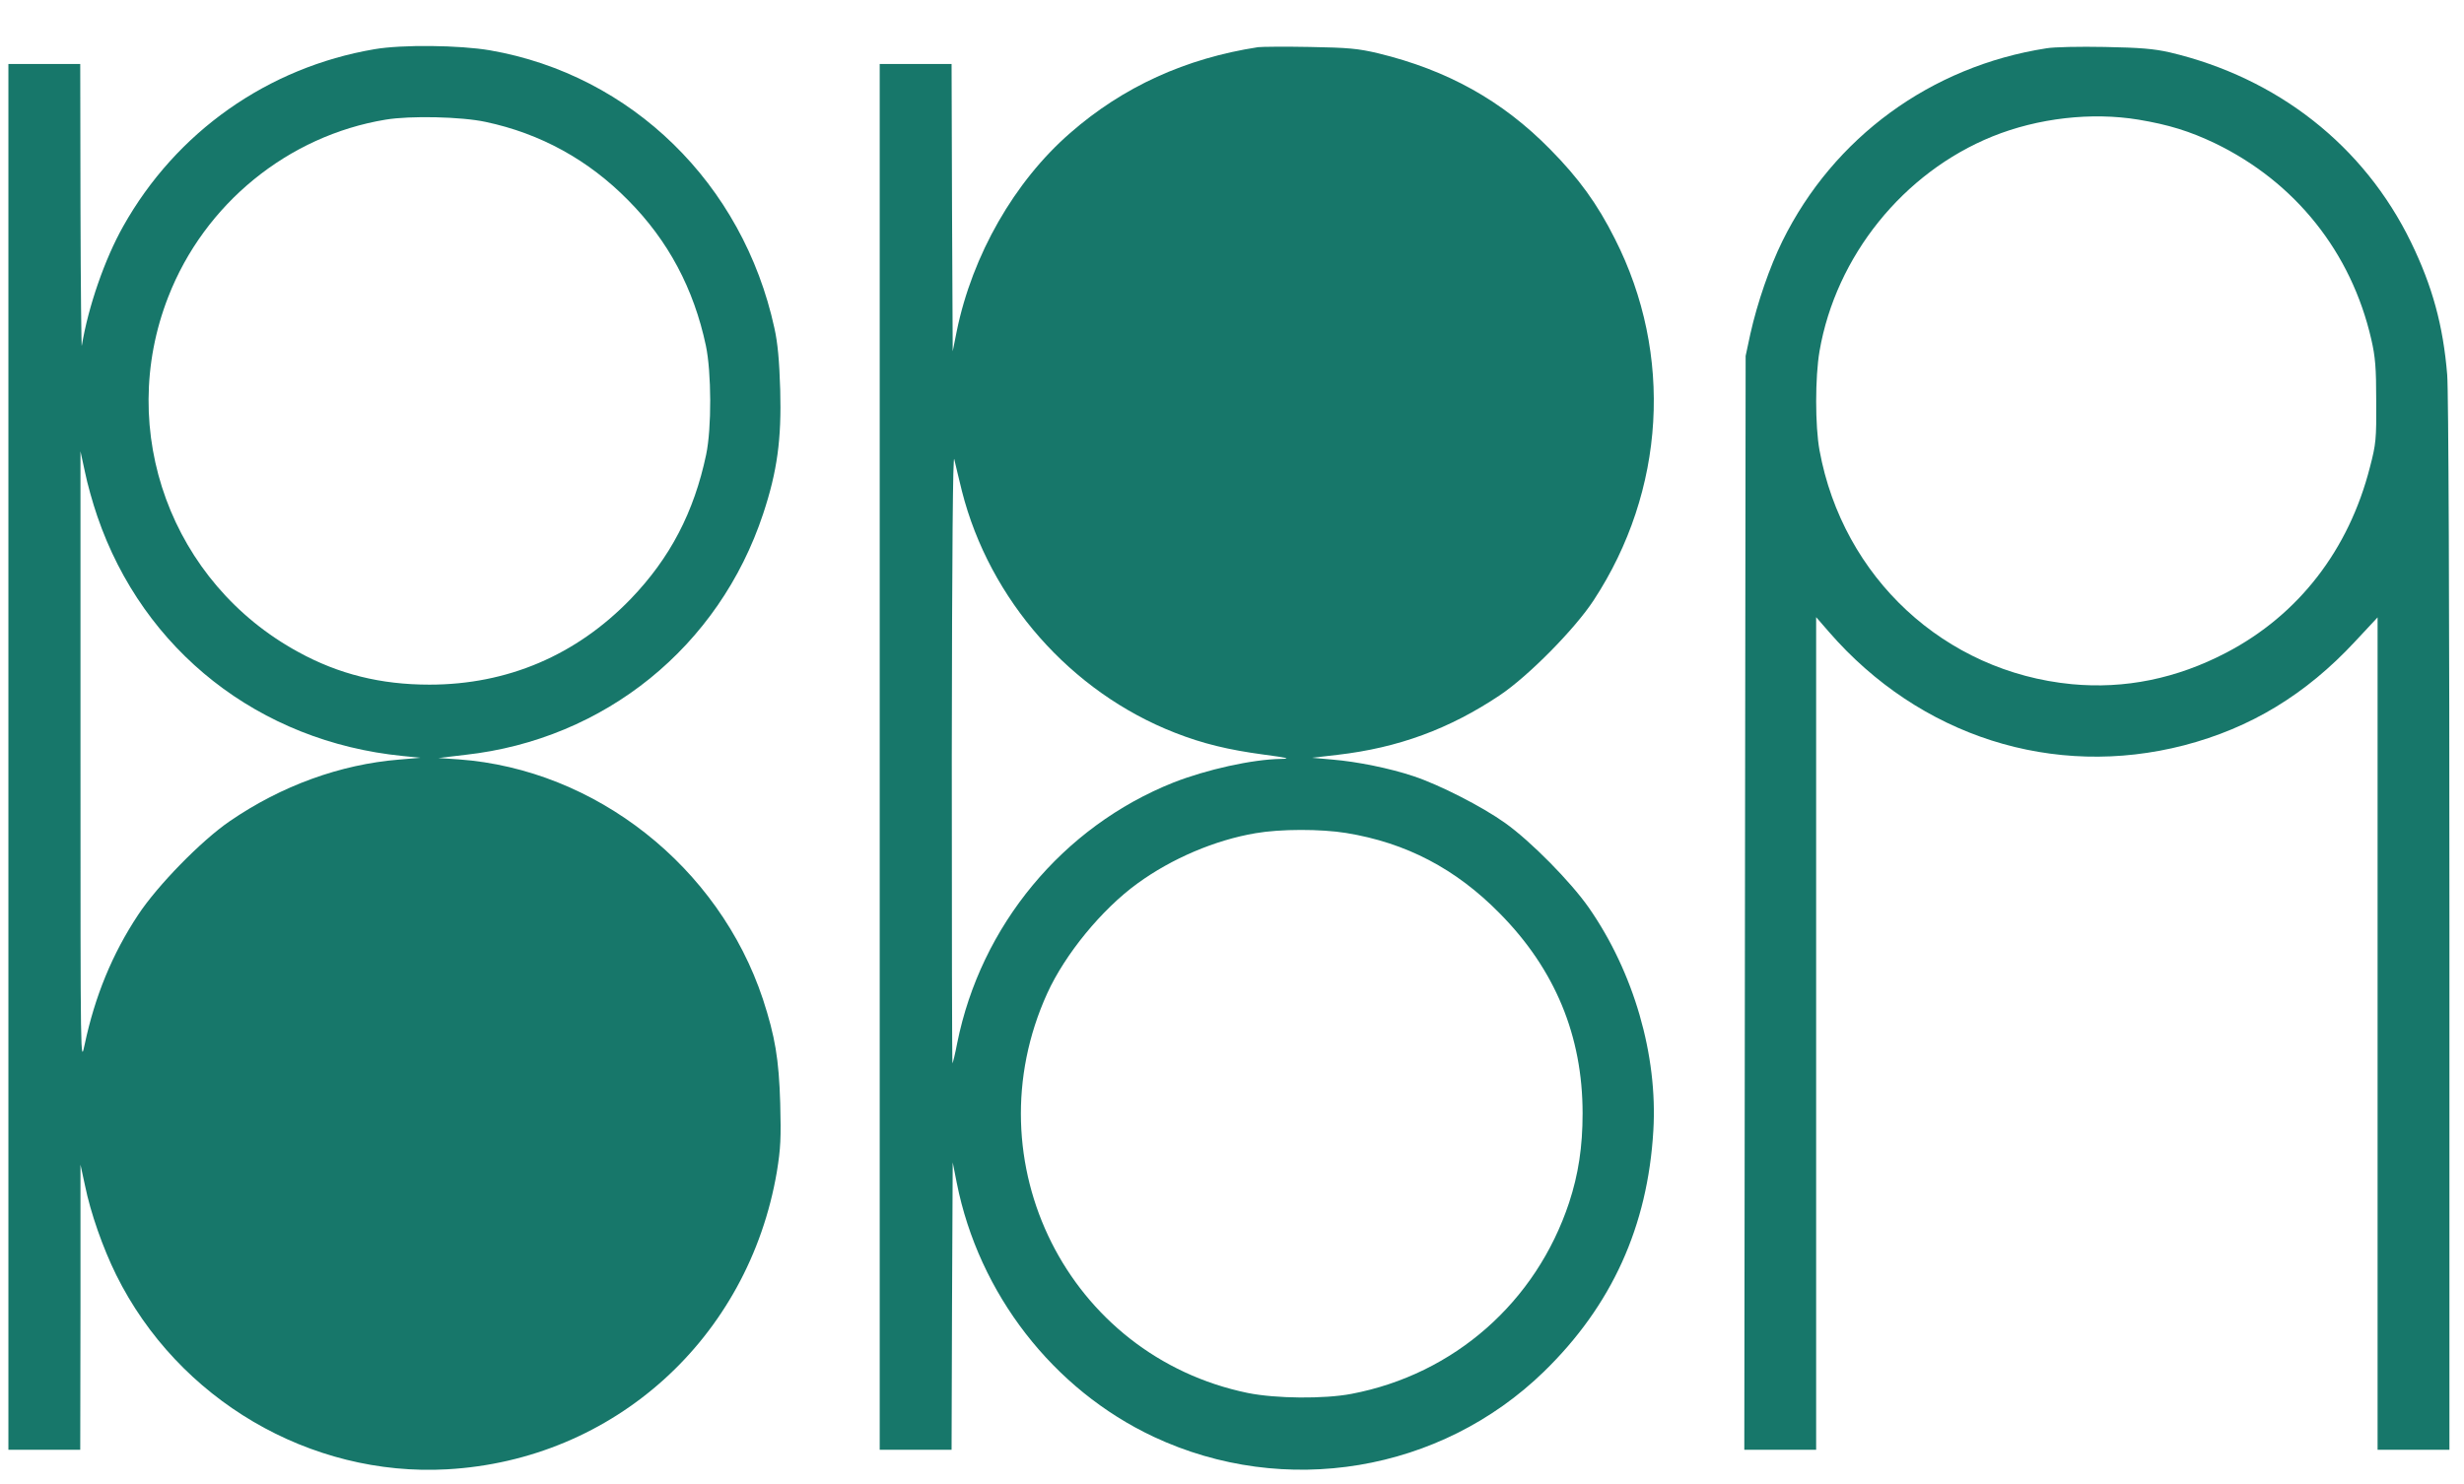 <svg width="83" height="50" viewBox="0 0 83 50" fill="none" xmlns="http://www.w3.org/2000/svg">
<path d="M12.613 1.658C9.02 2.27 5.933 4.444 4.148 7.628C3.528 8.73 2.975 10.322 2.756 11.647C2.741 11.754 2.718 9.657 2.711 6.993L2.703 2.156H1.493H0.283V25.5V48.845H1.493H2.703L2.711 44.038V39.239L2.862 39.936C3.051 40.87 3.467 42.048 3.913 42.952C5.994 47.154 10.442 49.764 15.064 49.504C20.684 49.19 25.215 45.087 26.169 39.477C26.297 38.688 26.312 38.344 26.282 37.173C26.237 35.673 26.108 34.923 25.7 33.667C24.217 29.197 20.064 25.921 15.45 25.585L14.769 25.539L15.676 25.432C20.374 24.911 24.224 21.788 25.707 17.311C26.184 15.872 26.327 14.793 26.282 13.139C26.252 12.167 26.199 11.555 26.085 11.05C25.026 6.189 21.274 2.523 16.509 1.696C15.48 1.52 13.543 1.497 12.613 1.658ZM16.357 4.107C18.203 4.498 19.822 5.386 21.161 6.748C22.507 8.103 23.37 9.725 23.778 11.647C23.967 12.55 23.975 14.425 23.786 15.321C23.377 17.257 22.575 18.796 21.252 20.173C19.413 22.079 17.091 23.067 14.466 23.067C12.825 23.067 11.41 22.714 10.056 21.972C5.774 19.645 3.898 14.525 5.668 10.001C6.886 6.871 9.7 4.574 12.991 4.031C13.816 3.893 15.54 3.931 16.357 4.107ZM3.278 17.395C4.829 21.926 8.732 24.988 13.558 25.47L14.164 25.531L13.445 25.592C11.463 25.753 9.481 26.473 7.741 27.666C6.788 28.317 5.305 29.833 4.655 30.82C3.777 32.144 3.195 33.575 2.854 35.183C2.711 35.872 2.711 35.864 2.711 25.539V15.206L2.862 15.902C2.938 16.285 3.127 16.959 3.278 17.395Z" fill="#17776A"/>
<path d="M42.379 1.589C39.944 1.964 37.833 2.921 36.048 4.482C34.172 6.113 32.75 8.6 32.228 11.157L32.092 11.838L32.069 6.993L32.054 2.156H30.843H29.633V25.5V48.845H30.843H32.054L32.069 44L32.092 39.163L32.228 39.852C32.969 43.587 35.473 46.817 38.862 48.409C43.272 50.476 48.522 49.603 52.009 46.212C54.294 43.985 55.504 41.321 55.693 38.091C55.844 35.558 55.035 32.757 53.515 30.575C52.909 29.71 51.571 28.348 50.7 27.728C49.929 27.177 48.492 26.442 47.614 26.151C46.812 25.883 45.715 25.661 44.883 25.592L44.195 25.531L45.057 25.432C47.107 25.194 48.824 24.559 50.519 23.426C51.48 22.783 53.045 21.199 53.681 20.227C56.101 16.538 56.374 11.938 54.399 8.049C53.809 6.871 53.181 6.006 52.213 5.026C50.602 3.388 48.756 2.362 46.426 1.796C45.746 1.635 45.42 1.605 44.119 1.582C43.287 1.566 42.508 1.574 42.379 1.589ZM32.402 16.545C33.332 20.212 36.071 23.319 39.581 24.689C40.519 25.056 41.373 25.263 42.569 25.424C43.378 25.531 43.499 25.562 43.151 25.569C42.175 25.585 40.639 25.929 39.528 26.365C35.798 27.85 33.037 31.187 32.243 35.145C32.175 35.504 32.099 35.81 32.084 35.826C32.069 35.841 32.061 31.195 32.061 25.493C32.069 18.482 32.099 15.244 32.145 15.474C32.19 15.665 32.303 16.147 32.402 16.545ZM45.345 28.065C47.364 28.394 49.036 29.266 50.519 30.774C52.38 32.657 53.31 34.9 53.31 37.51C53.31 38.642 53.167 39.569 52.856 40.518C51.745 43.87 48.983 46.304 45.526 46.962C44.603 47.138 42.977 47.123 42.031 46.932C35.98 45.684 32.697 39.14 35.276 33.468C35.874 32.152 37.114 30.636 38.317 29.764C39.475 28.922 40.934 28.302 42.296 28.072C43.128 27.927 44.497 27.927 45.345 28.065Z" fill="#17776A"/>
<path d="M68.931 1.628C65.043 2.232 61.767 4.628 60.043 8.118C59.612 8.991 59.196 10.2 58.961 11.249L58.802 11.991L58.779 30.414L58.757 48.845H59.967H61.177V34.815V20.793L61.609 21.291C64.665 24.812 69.173 26.251 73.576 25.11C75.807 24.528 77.668 23.403 79.325 21.62L80.089 20.801V34.823V48.845H81.299H82.509V31.18C82.509 20.418 82.479 13.17 82.434 12.626C82.298 10.965 81.934 9.641 81.216 8.164C79.635 4.911 76.723 2.623 73.091 1.765C72.555 1.643 72.093 1.605 70.898 1.582C70.066 1.566 69.181 1.582 68.931 1.628ZM72.032 4.031C73.046 4.199 73.764 4.421 74.612 4.827C77.32 6.136 79.204 8.501 79.877 11.432C80.013 12.022 80.043 12.389 80.043 13.522C80.051 14.793 80.036 14.961 79.831 15.742C79.12 18.528 77.426 20.717 74.998 21.987C73.318 22.867 71.571 23.22 69.786 23.051C65.504 22.638 62.078 19.461 61.291 15.175C61.14 14.349 61.14 12.711 61.291 11.83C61.843 8.631 64.112 5.814 67.115 4.597C68.651 3.977 70.452 3.771 72.032 4.031Z" fill="#17776A"/>
</svg>
